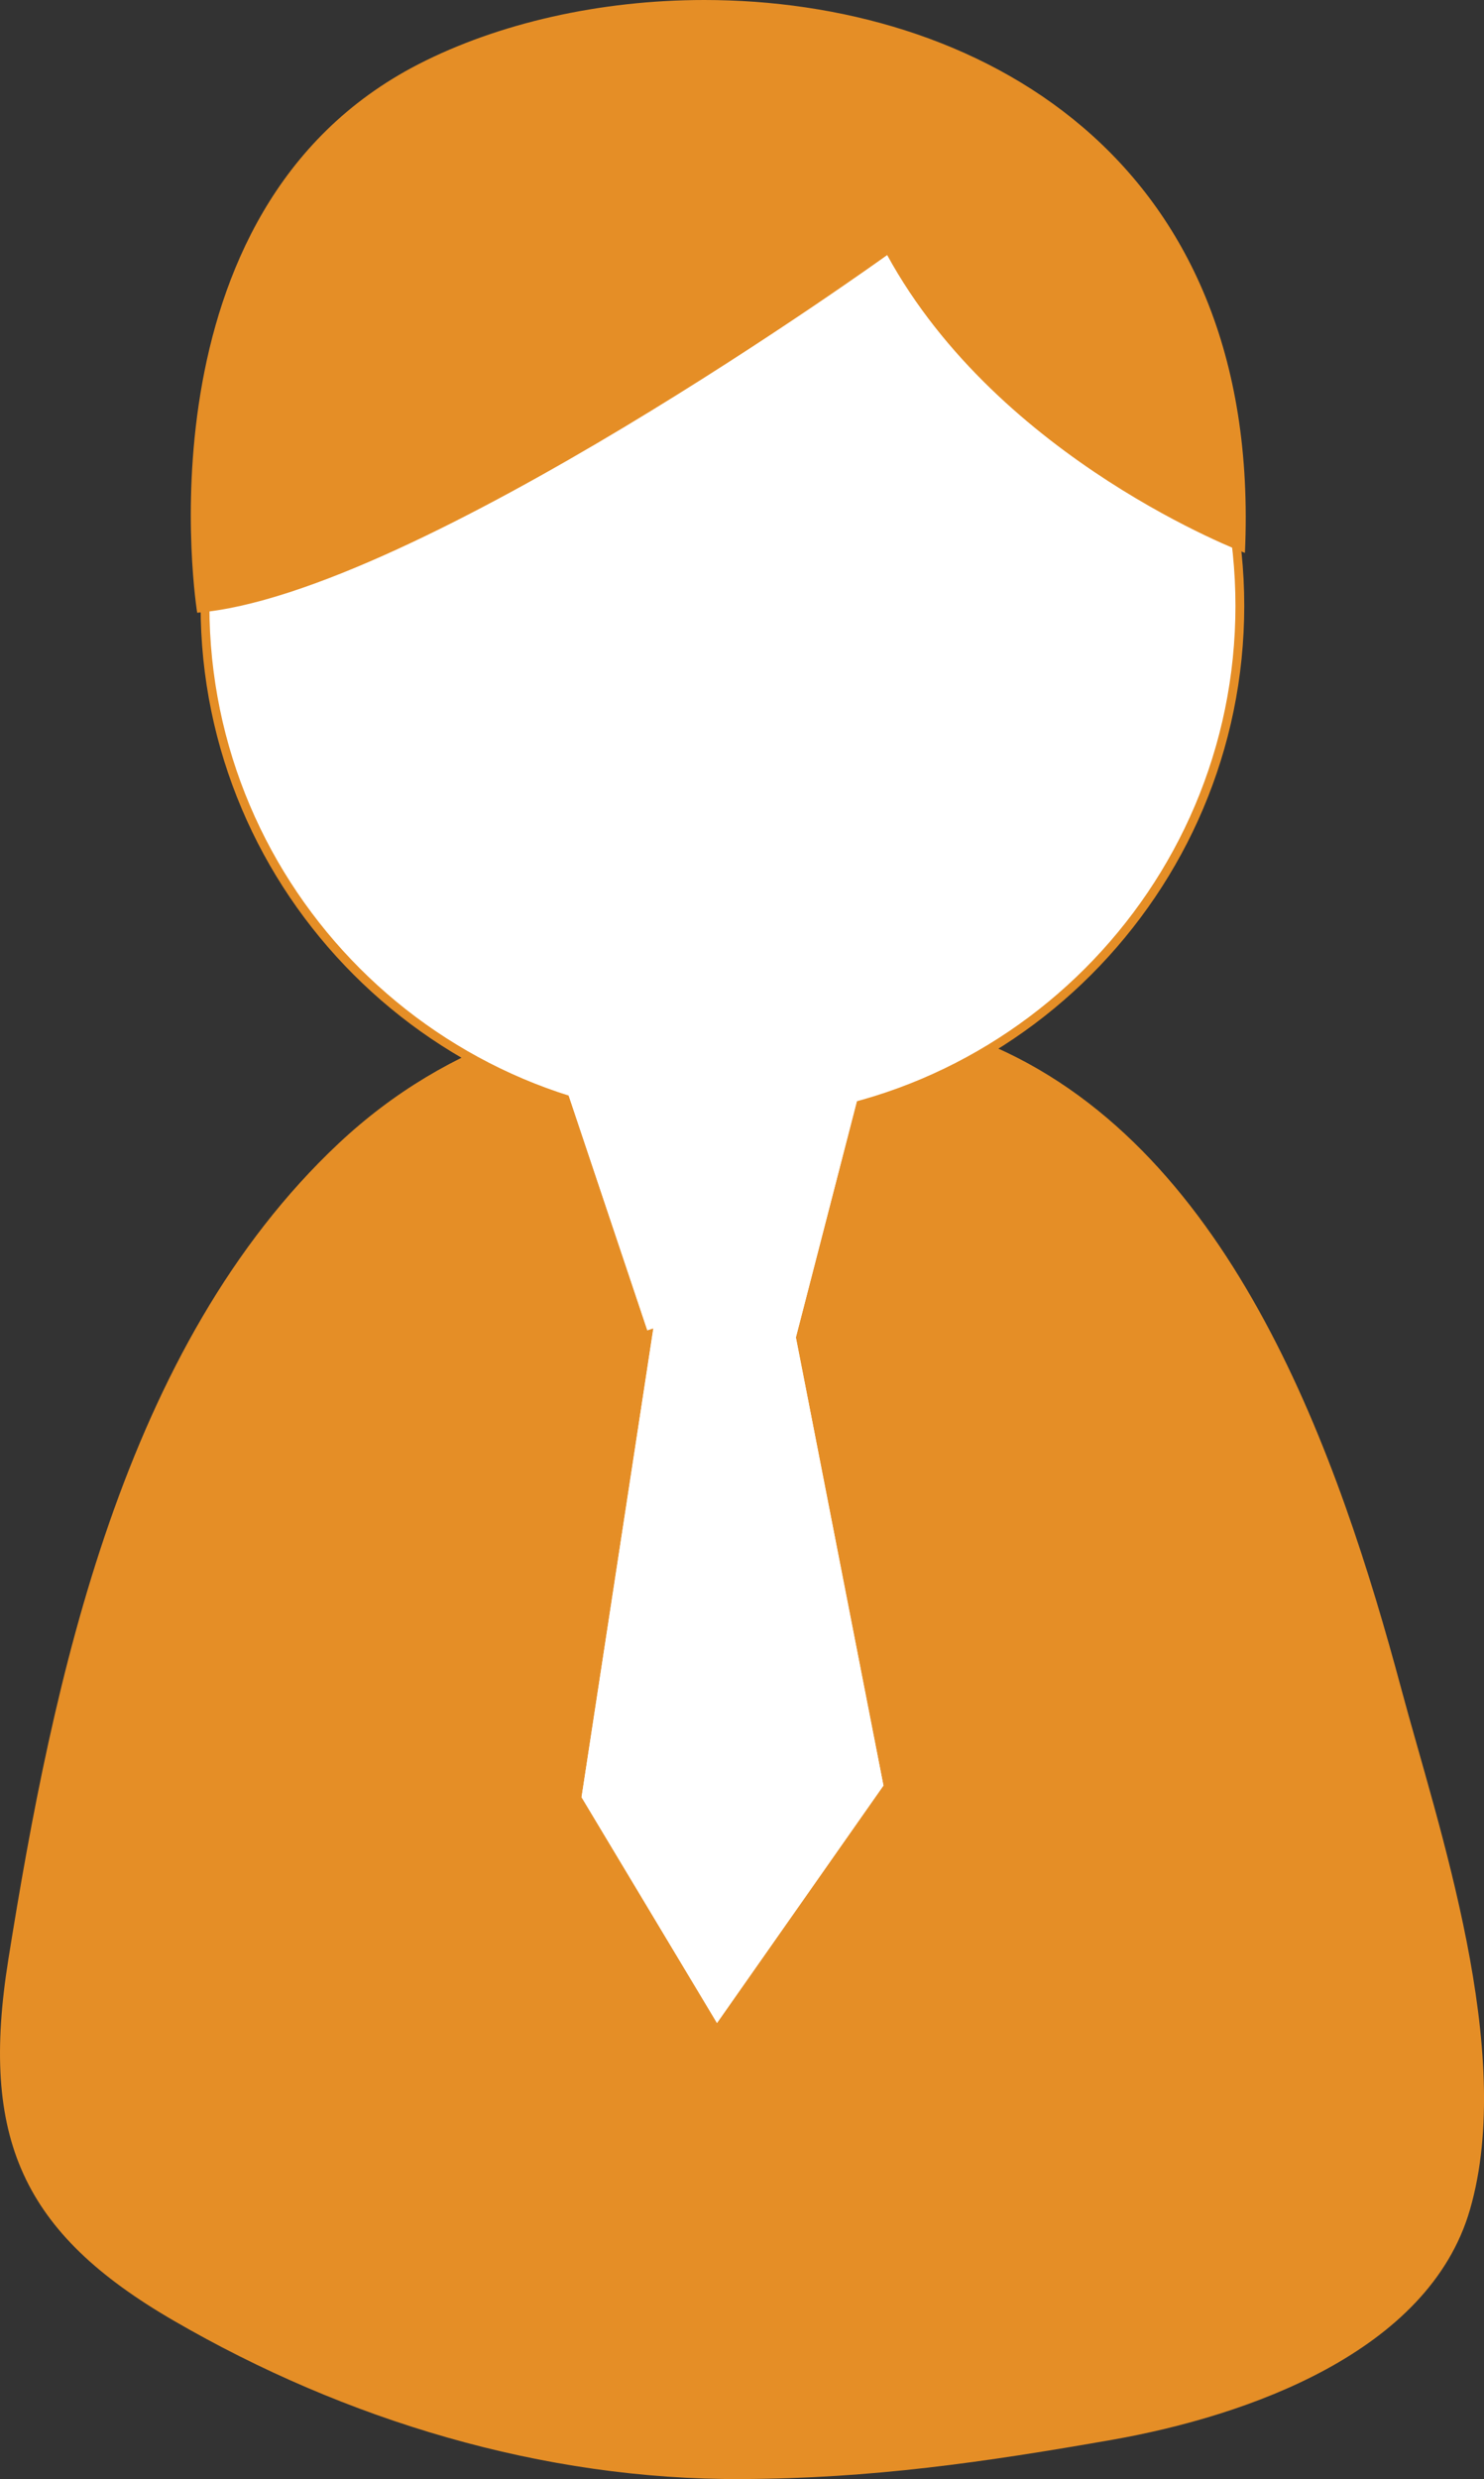 <svg height="25.321px" id="Capa_1" style="enable-background:new 0 0 15.165 25.321;" version="1.1" viewBox="0 0 15.165 25.321" width="15.165px" xml:space="preserve" xmlns="http://www.w3.org/2000/svg" xmlns:xlink="http://www.w3.org/1999/xlink"><rect x="0" y="0" width="15.165" height="25.321" fill="#333333" stroke="none"/><g><path d="M3.461,11.678c-2.206,2.07-2.919,5.48-3.376,8.336l0,0c-0.29,1.818,0.136,2.79,1.693,3.69l0,0   c1.749,1.014,3.771,1.627,5.801,1.616l0,0c1.327-0.005,2.476-0.171,3.792-0.402l0,0c1.371-0.242,3.228-0.892,3.65-2.348l0,0   c0.47-1.617-0.327-3.925-0.7-5.316l0,0c-0.638-2.375-1.71-5.478-4.152-6.559l0,0c-0.218-0.097-0.444-0.174-0.677-0.229l0,0   c-0.687-0.163-1.386-0.257-2.073-0.257l0,0C5.977,10.21,4.585,10.623,3.461,11.678L3.461,11.678z" fill="#e58e26" opacity="1" original-fill="#ffa100"></path><path d="   M7.382,11.476c2.913,0,5.288-2.375,5.288-5.288c0-2.912-2.375-5.288-5.288-5.288S2.095,3.275,2.095,6.188   C2.095,9.1,4.47,11.476,7.382,11.476z" stroke="#e58e26" stroke-width="0.09px" stroke-linecap="butt" original-stroke="#ffa100" fill="#ffffff" opacity="1" original-fill="#ffffff"></path><g><g><path d="M5.77,11.066L5.77,11.066l0.845,2.521c0.721-0.254,1.518,0.073,1.518,0.073l0,0l0.751-2.906     c0,0-1.408-0.731-1.57-0.73l0,0c-0.001,0-0.003,0-0.005,0l0,0C7.175,10.065,5.775,11.063,5.77,11.066z" fill="#ffffff" opacity="1" original-fill="#ffffff"></path><polygon points="5.943,18.355 5.943,18.356 7.327,20.662 9.028,18.237 8.133,13.66 8.056,13.032      6.708,13.364    " fill="#ffffff" opacity="1" original-fill="#ffffff"></polygon></g><path d="M4.276,0.656C1.349,2.16,2.015,6.258,2.015,6.258l0,0c2.23-0.181,7.051-3.653,7.051-3.653l0,0    c1.149,2.102,3.656,3.042,3.656,3.042l0,0C12.908,1.579,9.957,0,7.197,0l0,0C6.131,0,5.092,0.237,4.276,0.656L4.276,0.656z" fill="#e58e26" opacity="1" original-fill="#ffa100"></path></g><g><path d="M5.77,11.066L5.77,11.066l0.845,2.521c0.721-0.254,1.518,0.073,1.518,0.073l0,0l0.751-2.906    c0,0-1.408-0.731-1.57-0.73l0,0c-0.001,0-0.003,0-0.005,0l0,0C7.175,10.065,5.775,11.063,5.77,11.066z" fill="#ffffff" opacity="1" original-fill="#ffffff"></path><polygon points="5.943,18.355 5.943,18.356 7.327,20.662 9.028,18.237 8.133,13.66 8.056,13.032     6.708,13.364   " fill="#ffffff" opacity="1" original-fill="#ffffff"></polygon></g></g><g></g><g></g><g></g><g></g><g></g><g></g><g></g><g></g><g></g><g></g><g></g><g></g><g></g><g></g><g></g></svg>